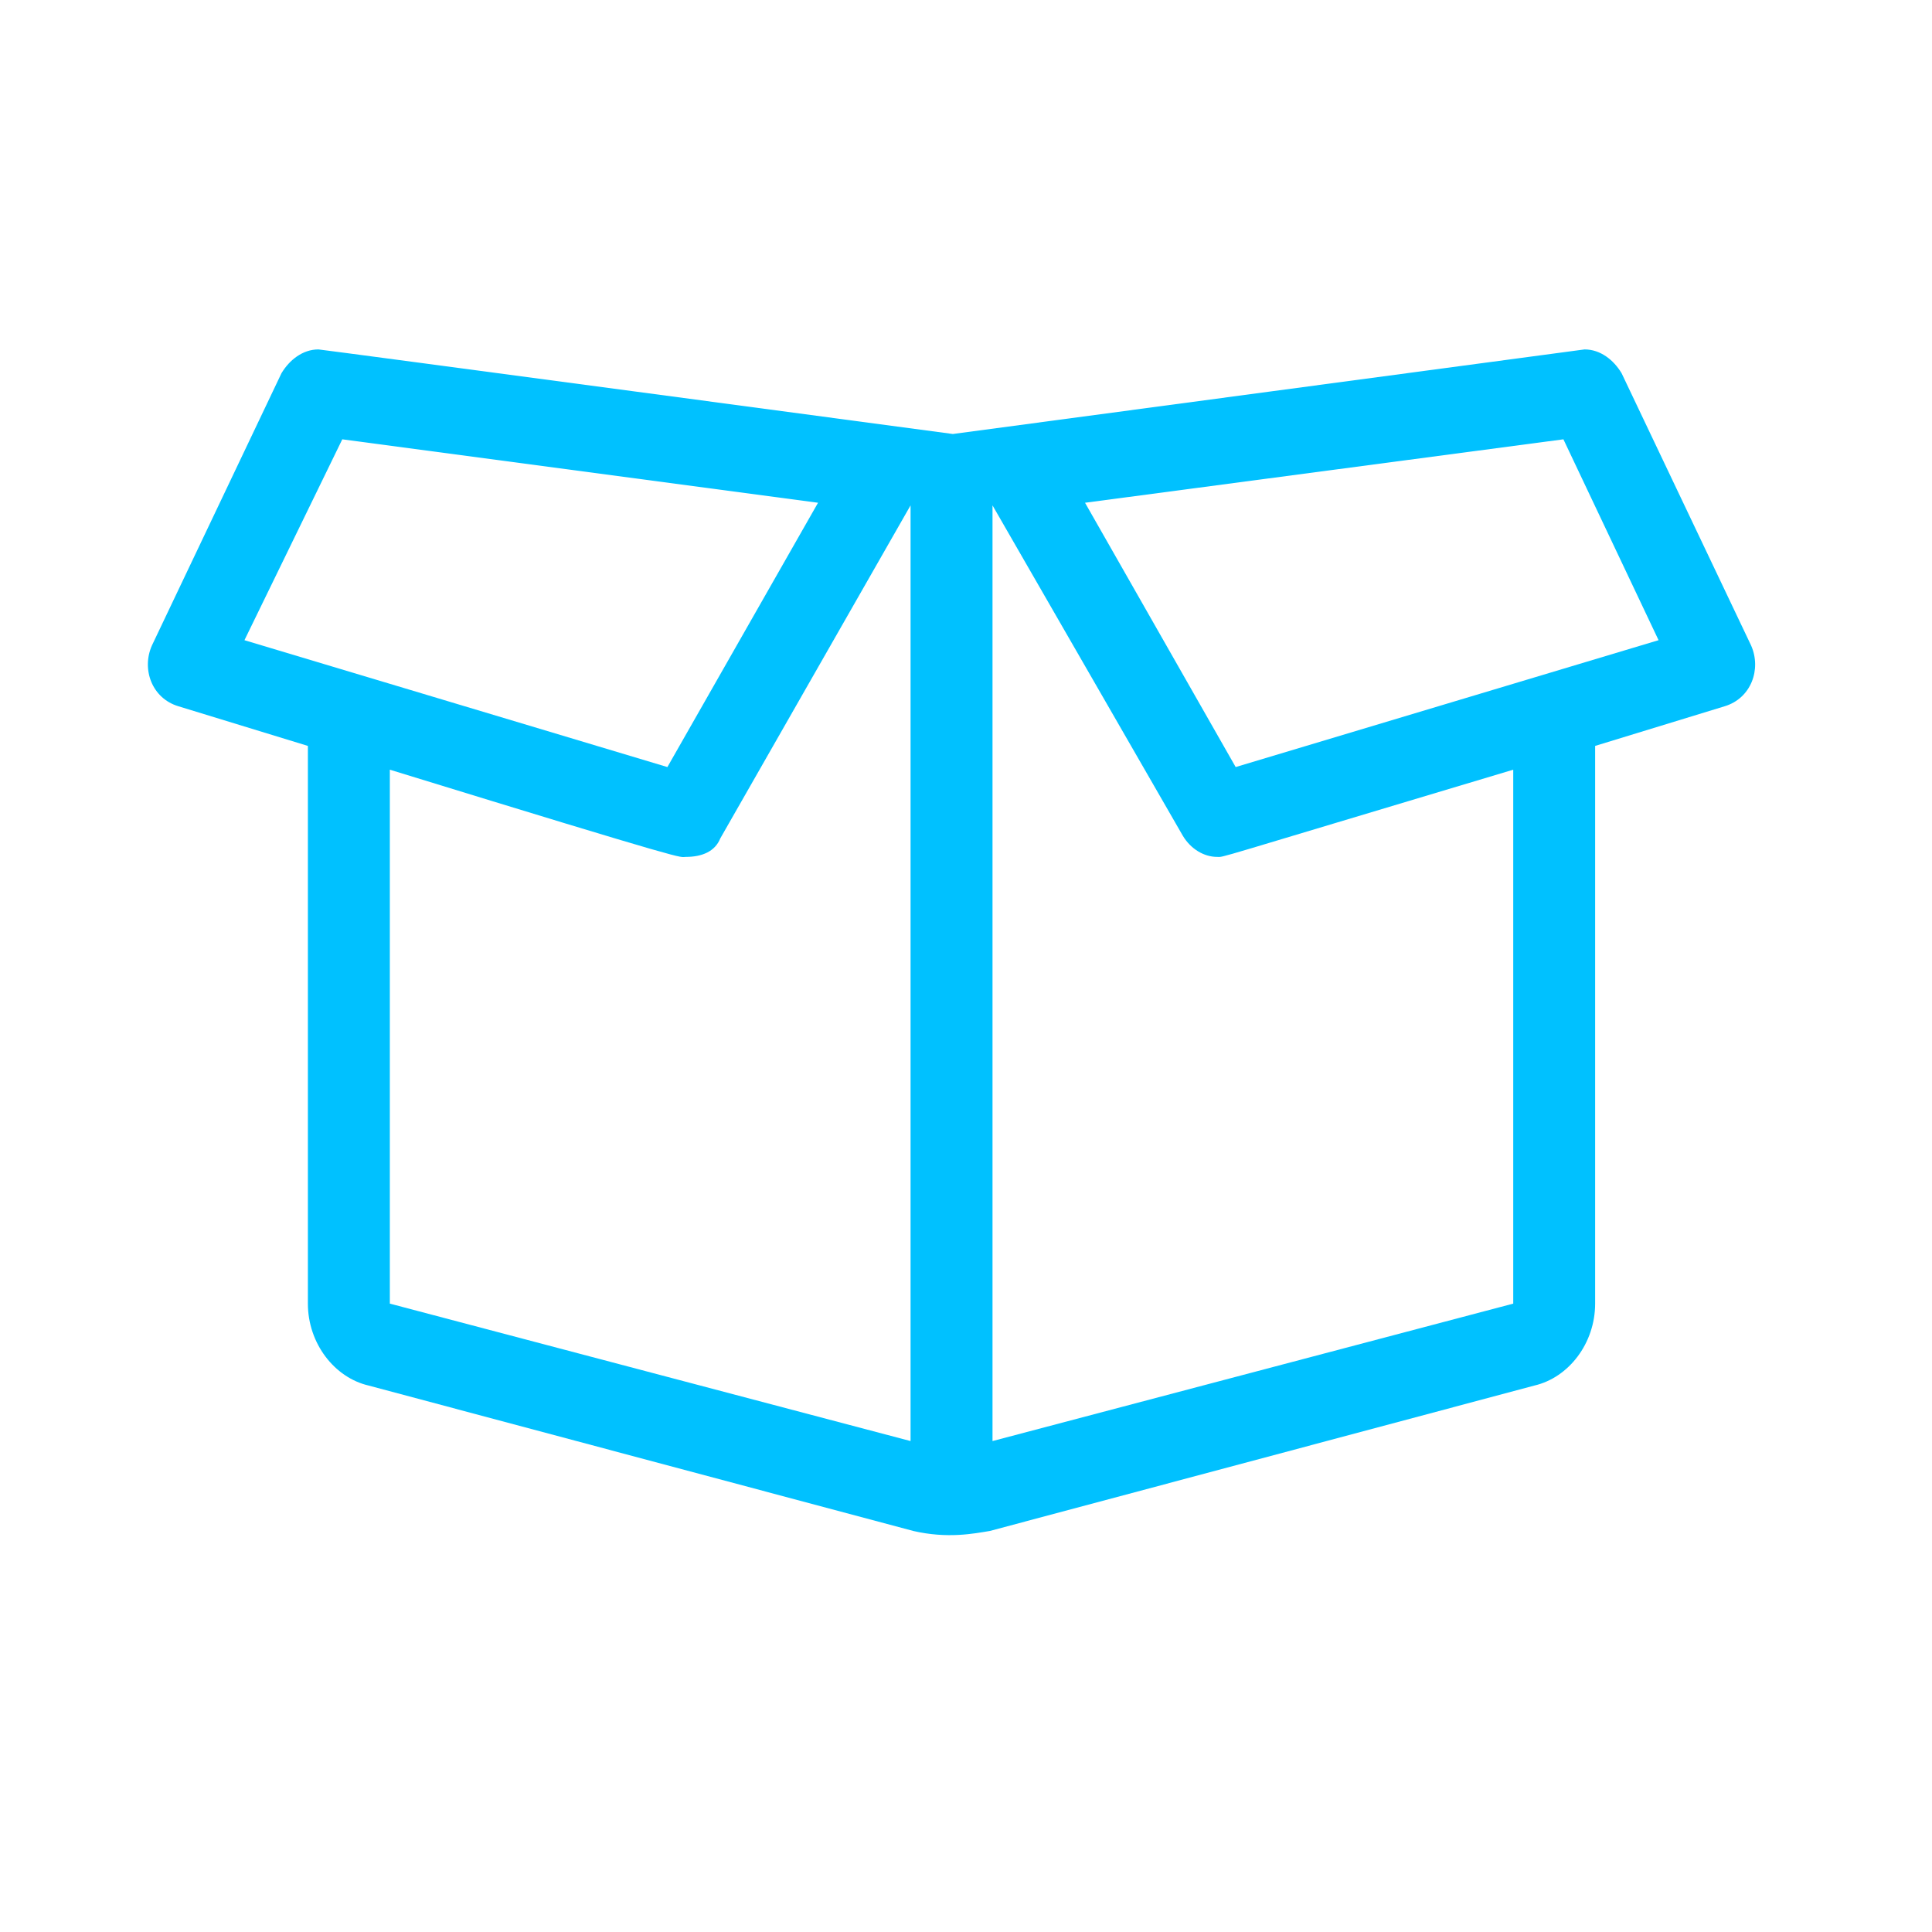 <svg width="36" height="36" viewBox="0 0 36 36" fill="none" xmlns="http://www.w3.org/2000/svg">
<path d="M32.629 12.027C32.826 12.471 32.629 13.012 32.137 13.16L29.723 13.899V24.291C29.723 25.03 29.231 25.67 28.59 25.818L18.445 28.527C18.149 28.576 17.656 28.675 17.016 28.527L6.87 25.818C6.23 25.67 5.737 25.03 5.737 24.291V13.899L3.324 13.16C2.831 13.012 2.634 12.471 2.831 12.027L5.245 6.954C5.393 6.708 5.639 6.511 5.934 6.511C5.984 6.511 17.755 8.087 17.755 8.087L29.526 6.511C29.822 6.511 30.068 6.708 30.216 6.954L32.629 12.027ZM6.378 8.186L4.555 11.929L12.436 14.293L15.243 9.368L6.378 8.186ZM7.264 14.342V24.291L16.967 26.852V9.417L13.421 15.623C13.322 15.869 13.076 15.967 12.78 15.967C12.633 15.967 13.027 16.115 7.264 14.342ZM28.197 24.291V14.342C22.434 16.066 22.828 15.967 22.68 15.967C22.434 15.967 22.188 15.82 22.04 15.573L18.494 9.417V26.852L28.197 24.291ZM23.025 14.293L30.905 11.929L29.132 8.186L20.218 9.368L23.025 14.293Z" fill="#00C1FF"/>
</svg>
